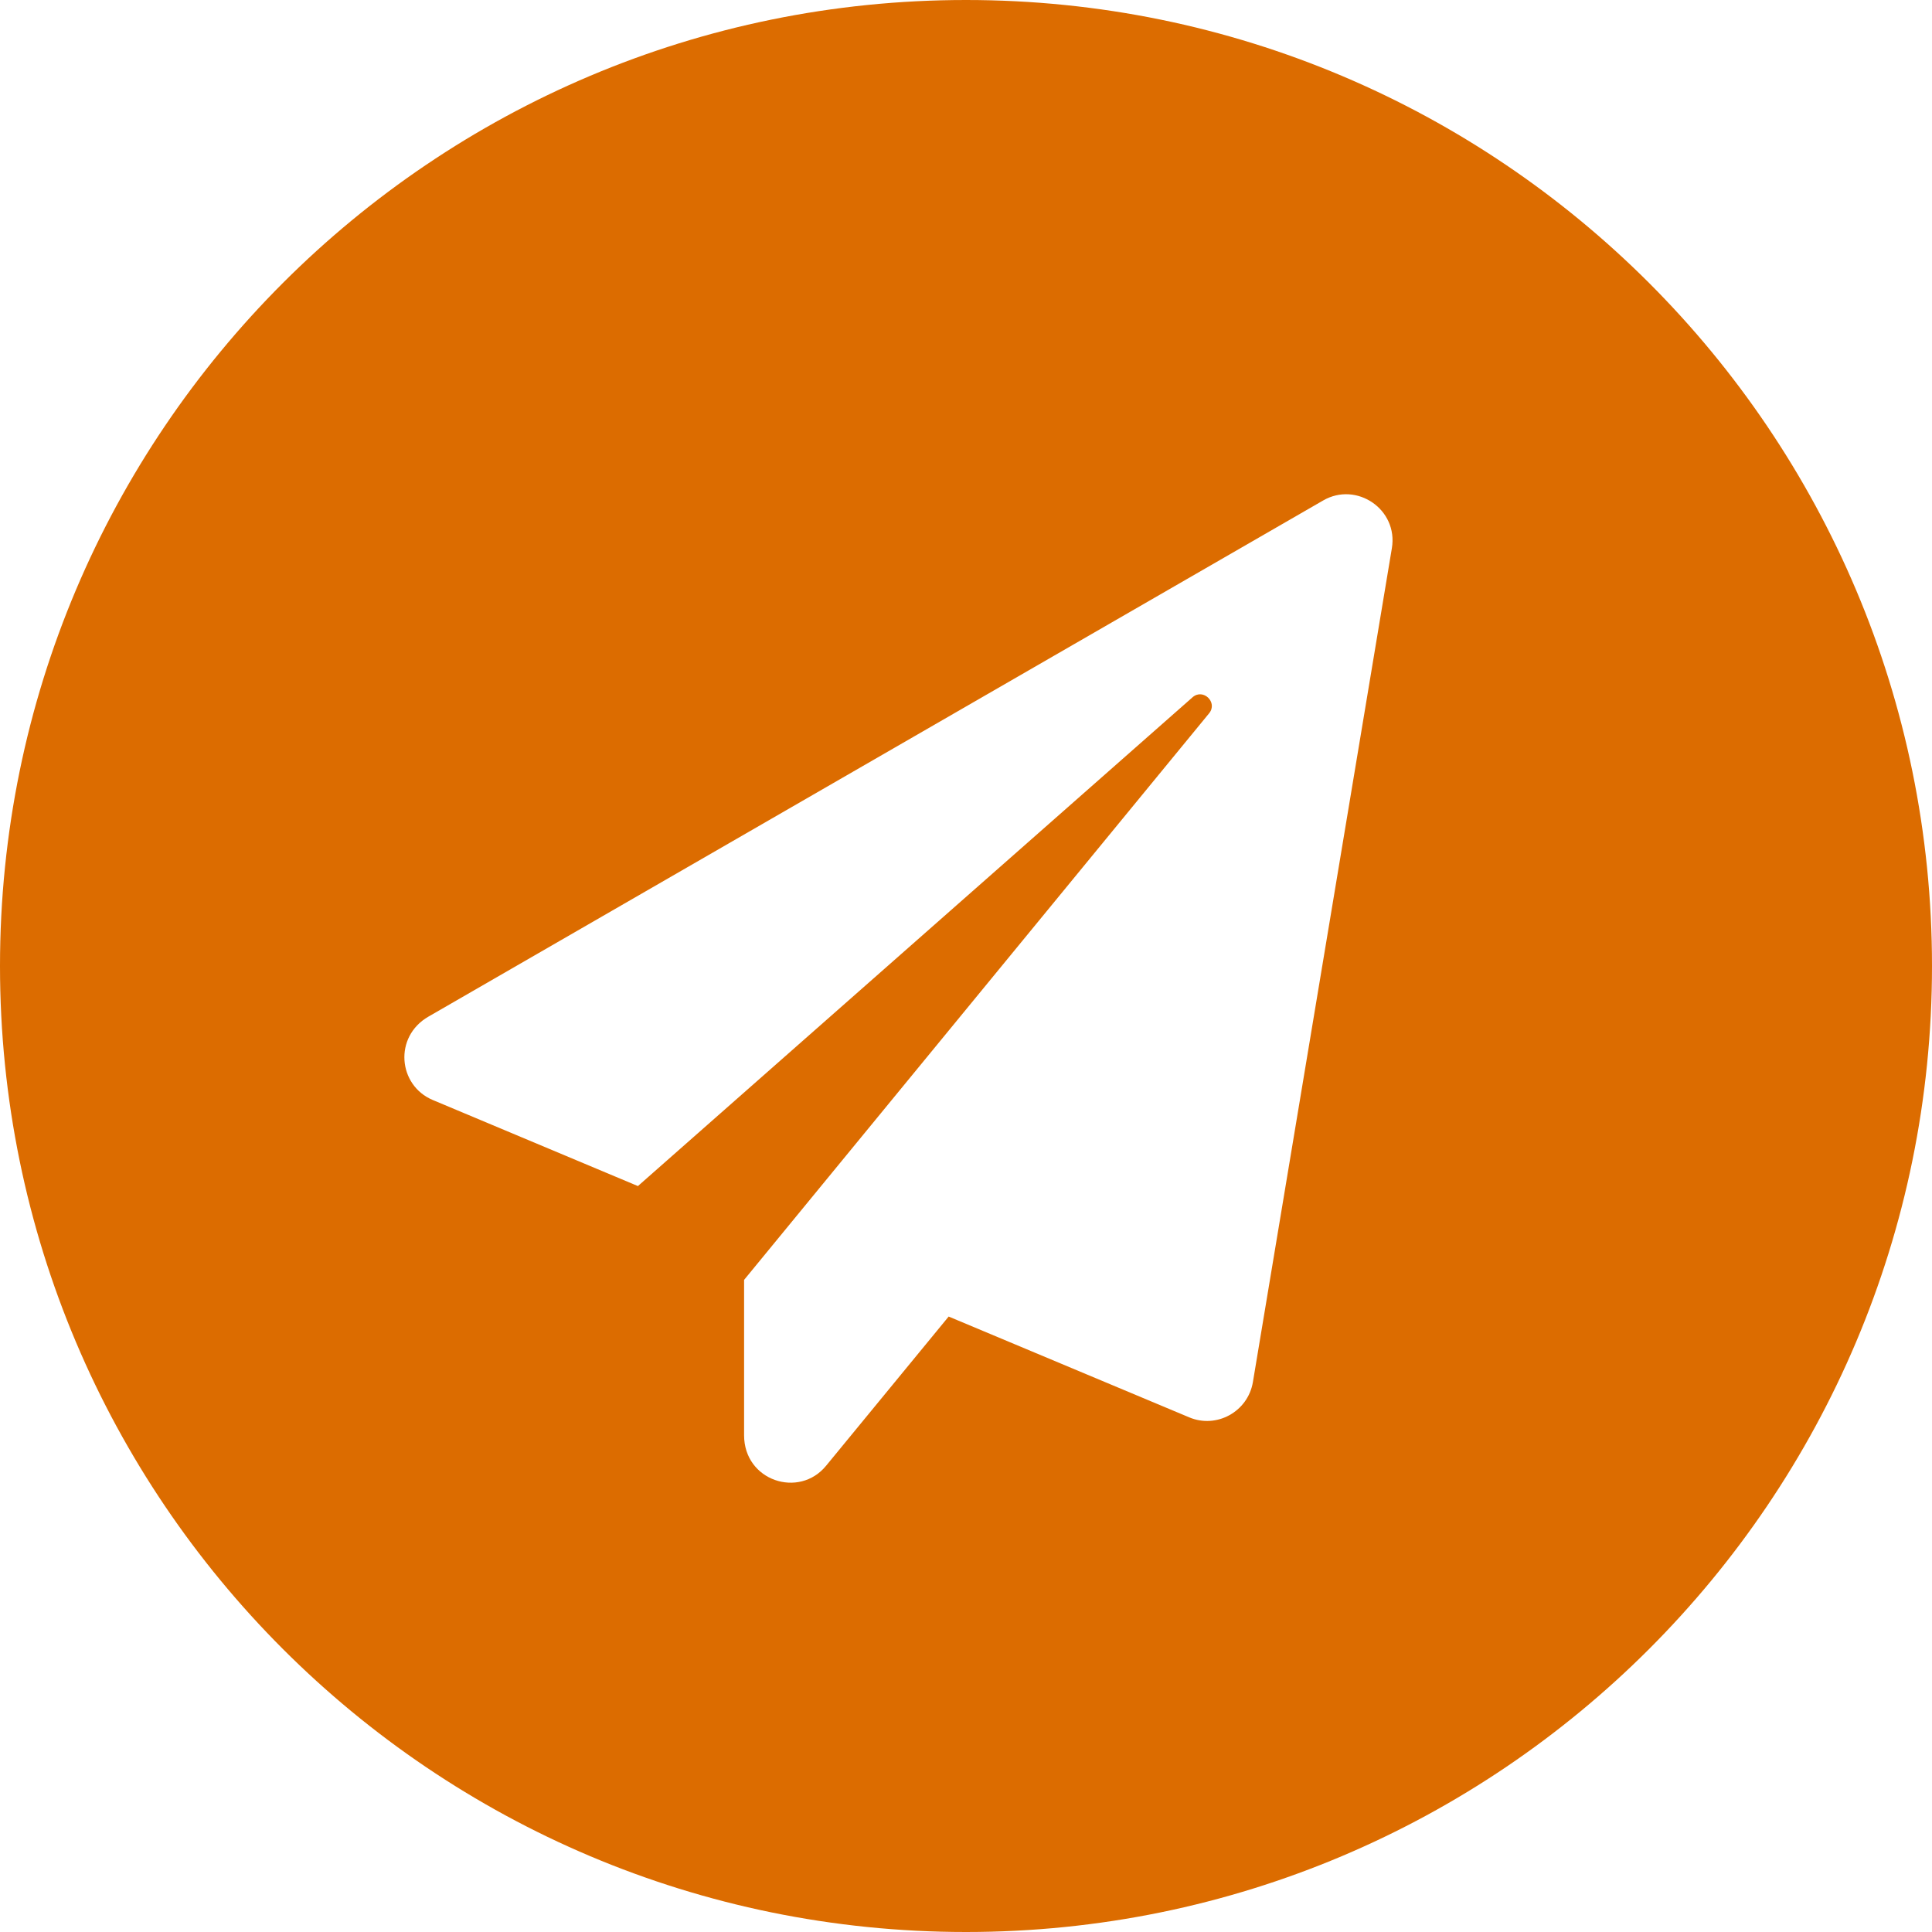 <?xml version="1.0" encoding="UTF-8"?>
<svg xmlns="http://www.w3.org/2000/svg" width="43" height="43" viewBox="0 0 43 43" fill="none">
  <path fill-rule="evenodd" clip-rule="evenodd" d="M21.5 0C9.626 0 0 9.626 0 21.5C0 33.374 9.626 43 21.5 43C33.374 43 43 33.374 43 21.5C43 9.626 33.374 0 21.5 0ZM9.537 22.626L29.449 11.139C30.192 10.709 31.124 11.336 30.978 12.204L27.885 30.763C27.773 31.42 27.077 31.803 26.467 31.545L21.114 29.302L18.386 32.623C17.785 33.358 16.561 32.958 16.561 31.944V28.486L26.91 15.877C27.112 15.632 26.776 15.31 26.54 15.521L14.198 26.398L9.631 24.482C8.858 24.156 8.759 23.073 9.537 22.626Z" fill="#DC6C00"></path>
</svg>

